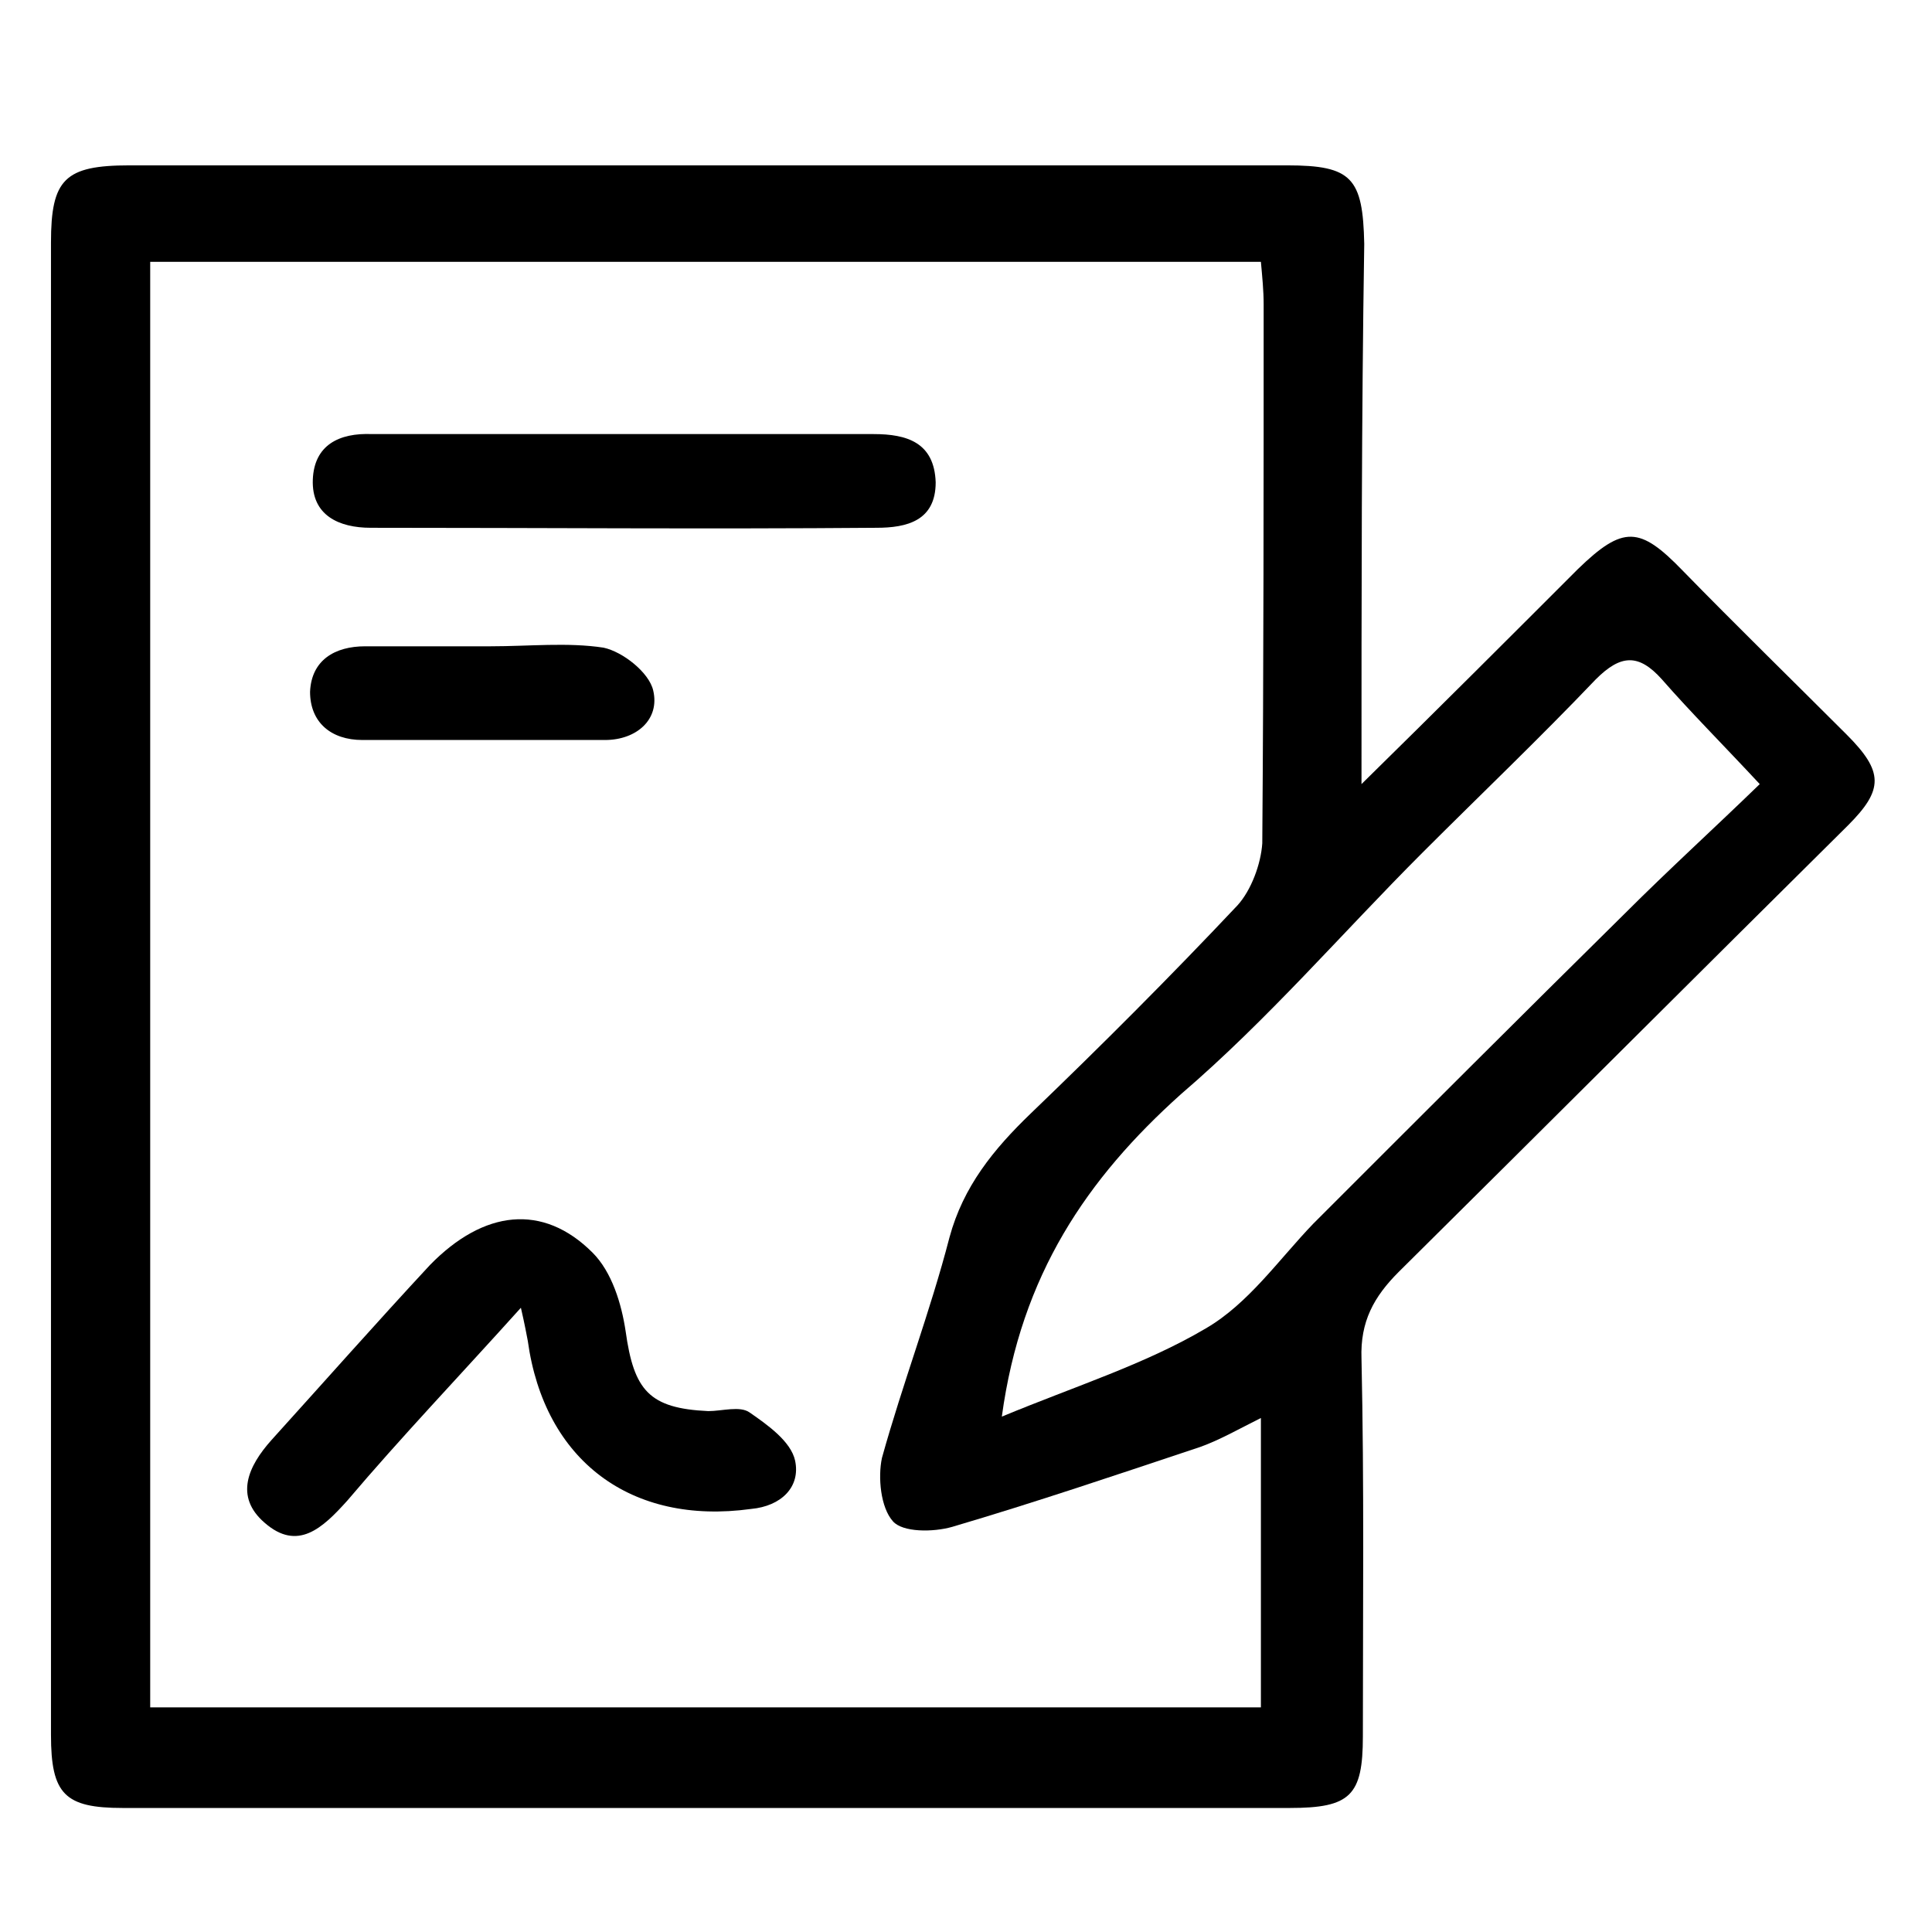 <?xml version="1.0" encoding="utf-8"?>
<!-- Generator: Adobe Illustrator 25.4.1, SVG Export Plug-In . SVG Version: 6.00 Build 0)  -->
<svg version="1.1" id="Layer_1" xmlns="http://www.w3.org/2000/svg" xmlns:xlink="http://www.w3.org/1999/xlink" x="0px" y="0px"
	 width="140.2px" height="140.2px" viewBox="0 0 140.2 140.2" style="enable-background:new 0 0 140.2 140.2;" xml:space="preserve"
	>
<g id="S7UwU2_00000131366396511023172060000003857417423964765601_">
	<g>
		<path d="M98.8,56.9c5.7-5.6,10.7-10.6,15.7-15.6c3.3-3.2,4.5-3.1,7.6,0.1c3.9,4,7.9,7.9,11.9,11.9c2.7,2.7,2.7,4,0.1,6.6
			c-10.9,10.8-21.7,21.6-32.6,32.4c-1.8,1.8-2.8,3.6-2.7,6.3c0.2,9.1,0.1,18.3,0.1,27.4c0,4.3-0.9,5.2-5.3,5.2
			c-28.2,0-56.5,0-84.7,0c-4.2,0-5.2-1-5.2-5.3c0-36.1,0-72.2,0-108.3c0-4.6,1-5.6,5.7-5.6c28,0,56,0,84,0c4.7,0,5.5,0.9,5.6,5.7
			C98.8,30.4,98.8,43.2,98.8,56.9z M10.9,123.9c27.1,0,53.8,0,80.6,0c0-7.1,0-14,0-21c-1.6,0.8-3,1.6-4.4,2.1c-6,2-11.9,4-18,5.8
			c-1.4,0.4-3.6,0.4-4.3-0.4c-0.9-1-1.1-3.2-0.8-4.6c1.5-5.4,3.5-10.6,4.9-16c1-3.7,3.2-6.4,5.9-9c5.1-4.9,10.1-9.9,15-15.1
			c1-1.1,1.7-3,1.8-4.5c0.1-13,0.1-26,0.1-39.1c0-1-0.1-2-0.2-3.1c-27,0-53.7,0-80.6,0C10.9,54.1,10.9,88.9,10.9,123.9z M72.7,102.8
			c5.3-2.2,10.4-3.8,14.8-6.4c3.1-1.8,5.3-5,7.8-7.6c7.5-7.5,15-15,22.6-22.5c3.2-3.2,6.5-6.2,9.8-9.4c-2.7-2.9-5-5.2-7.1-7.6
			c-1.7-1.9-3-1.8-4.8,0c-4.1,4.3-8.4,8.4-12.6,12.6c-5.8,5.8-11.2,12.1-17.5,17.5C78.9,85.5,74.1,92.5,72.7,102.8z"/>
		<path d="M37.8,94.9c-4.5,5-8.7,9.4-12.6,14c-1.8,2-3.6,3.7-6,1.6c-2.2-1.9-1.2-4.1,0.5-6c3.8-4.2,7.6-8.5,11.5-12.7
			c3.9-4,8.2-4.5,11.8-0.9c1.4,1.4,2.1,3.7,2.4,5.7c0.6,4.3,1.7,5.6,6,5.8c1,0,2.3-0.4,3,0.1c1.3,0.9,3,2.1,3.3,3.5
			c0.4,1.9-1,3.3-3.2,3.5c-8.7,1.2-15-3.5-16.2-12.2C38.2,96.8,38.1,96.2,37.8,94.9z"/>
		<path d="M45.5,31.5c6,0,11.9,0,17.9,0c2.4,0,4.4,0.6,4.5,3.5c0,2.8-2.1,3.3-4.3,3.3c-12.2,0.1-24.5,0-36.7,0
			c-2.3,0-4.3-0.9-4.2-3.5c0.1-2.5,1.9-3.4,4.3-3.3C33.1,31.5,39.3,31.5,45.5,31.5z"/>
		<path d="M35.6,46.9c2.8,0,5.6-0.3,8.2,0.1c1.4,0.3,3.3,1.8,3.6,3.1c0.5,2.1-1.2,3.6-3.5,3.6c-5.9,0-11.7,0-17.6,0
			c-2.3,0-3.8-1.3-3.8-3.5c0.1-2.3,1.8-3.3,4-3.3C29.7,46.9,32.6,46.9,35.6,46.9z"/>
	</g>
</g>
</svg>
